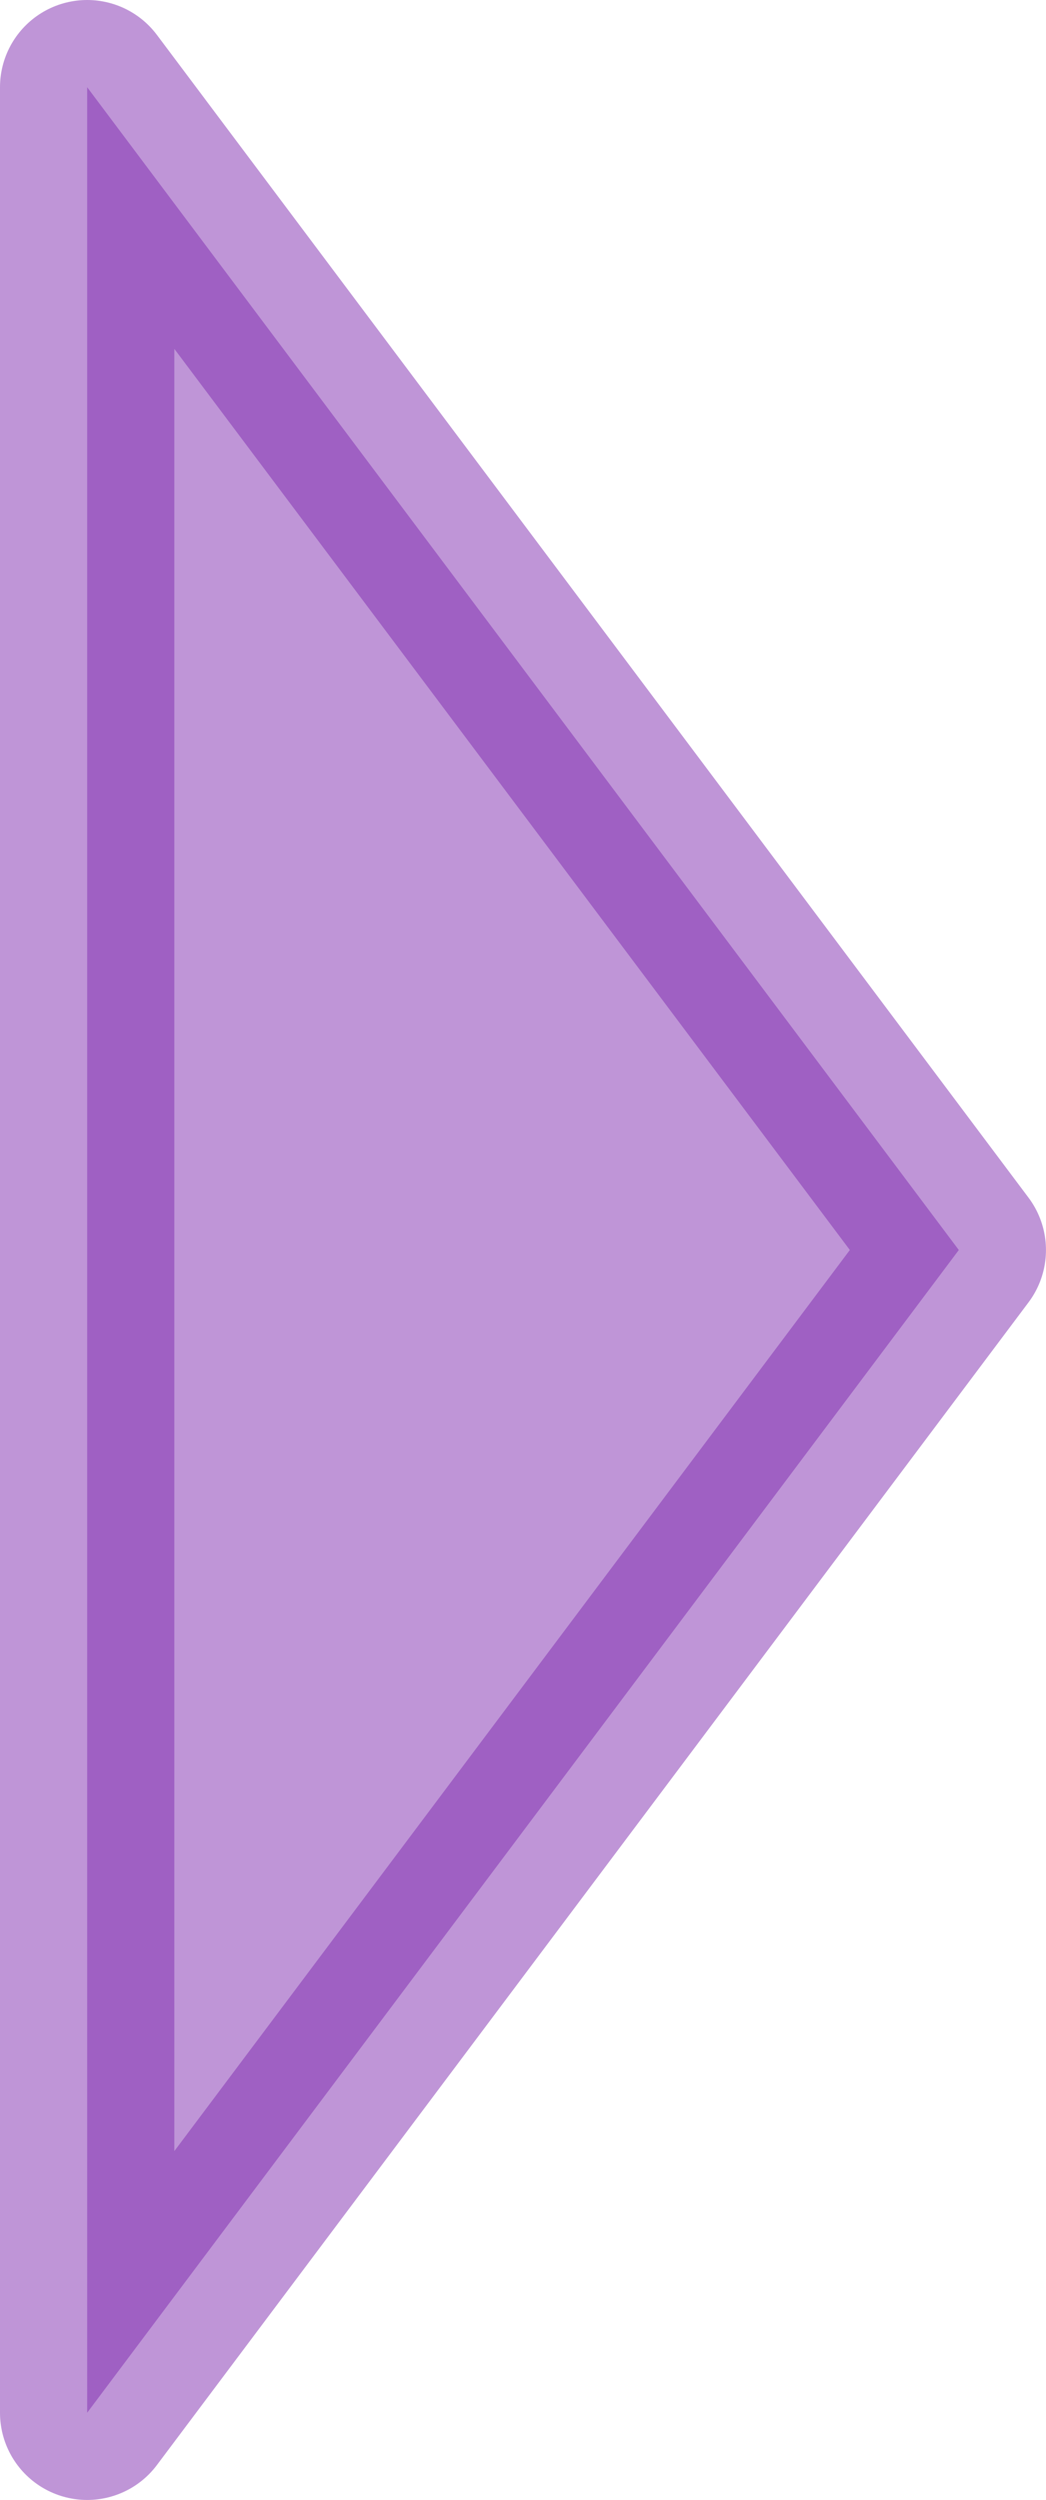 <?xml version="1.0" encoding="utf-8"?>
<!-- Generator: Adobe Illustrator 15.1.0, SVG Export Plug-In . SVG Version: 6.00 Build 0)  -->
<!DOCTYPE svg PUBLIC "-//W3C//DTD SVG 1.1//EN" "http://www.w3.org/Graphics/SVG/1.1/DTD/svg11.dtd">
<svg version="1.1" id="Camada_1" xmlns="http://www.w3.org/2000/svg" xmlns:xlink="http://www.w3.org/1999/xlink" x="0px" y="0px"
	 width="30.348px" height="72.495px" viewBox="0 0 30.348 72.495" enable-background="new 0 0 30.348 72.495" xml:space="preserve">
<polygon opacity="0.5" fill="#802CB0" stroke="#802CB0" stroke-width="5.058" stroke-linecap="round" stroke-linejoin="round" stroke-miterlimit="10" points="
	27.818,36.248 2.529,69.965 2.529,2.529 "/>
</svg>
